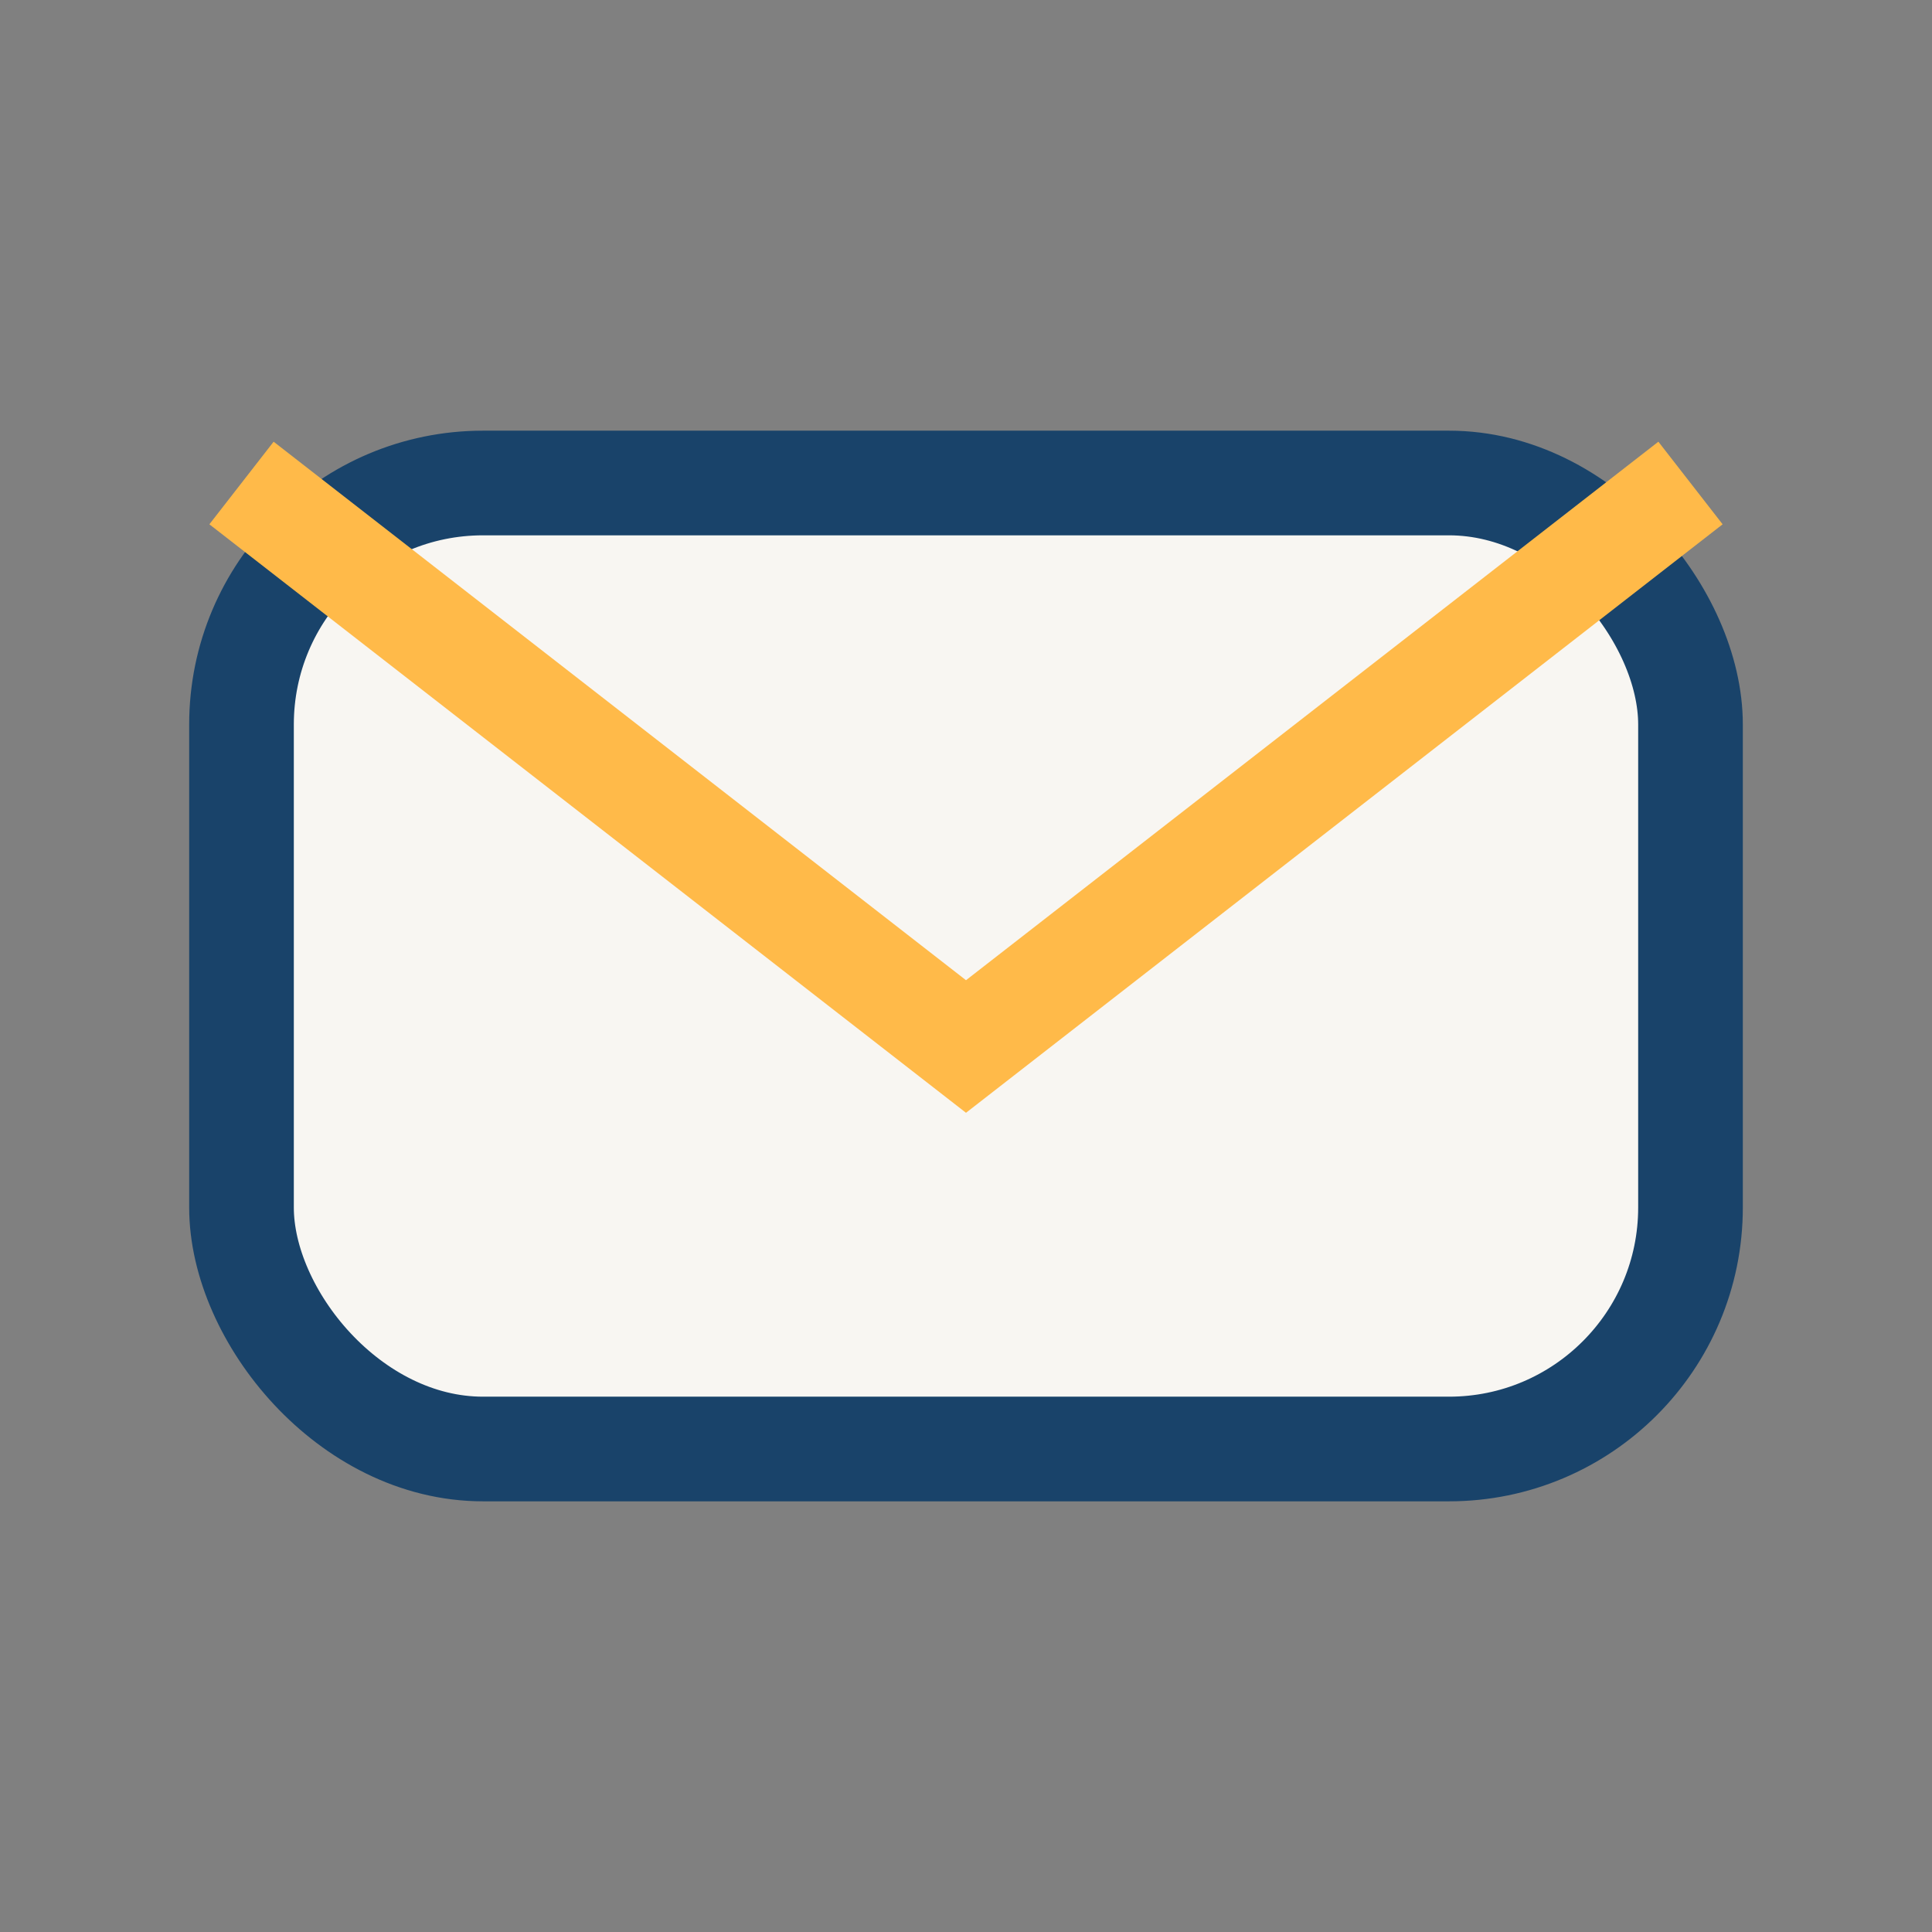 <?xml version="1.0" encoding="UTF-8"?>
<svg xmlns="http://www.w3.org/2000/svg" width="24" height="24" viewBox="0 0 24 24"><rect x="0" y="0" width="24" height="24" fill="#808080" stroke="none"/><rect x="3" y="6" width="18" height="12" rx="3" fill="#F8F6F2" stroke="#19436A" stroke-width="1.3"/><path d="M3 6l9 7 9-7" fill="none" stroke="#FFBA49" stroke-width="1.3"/></svg>